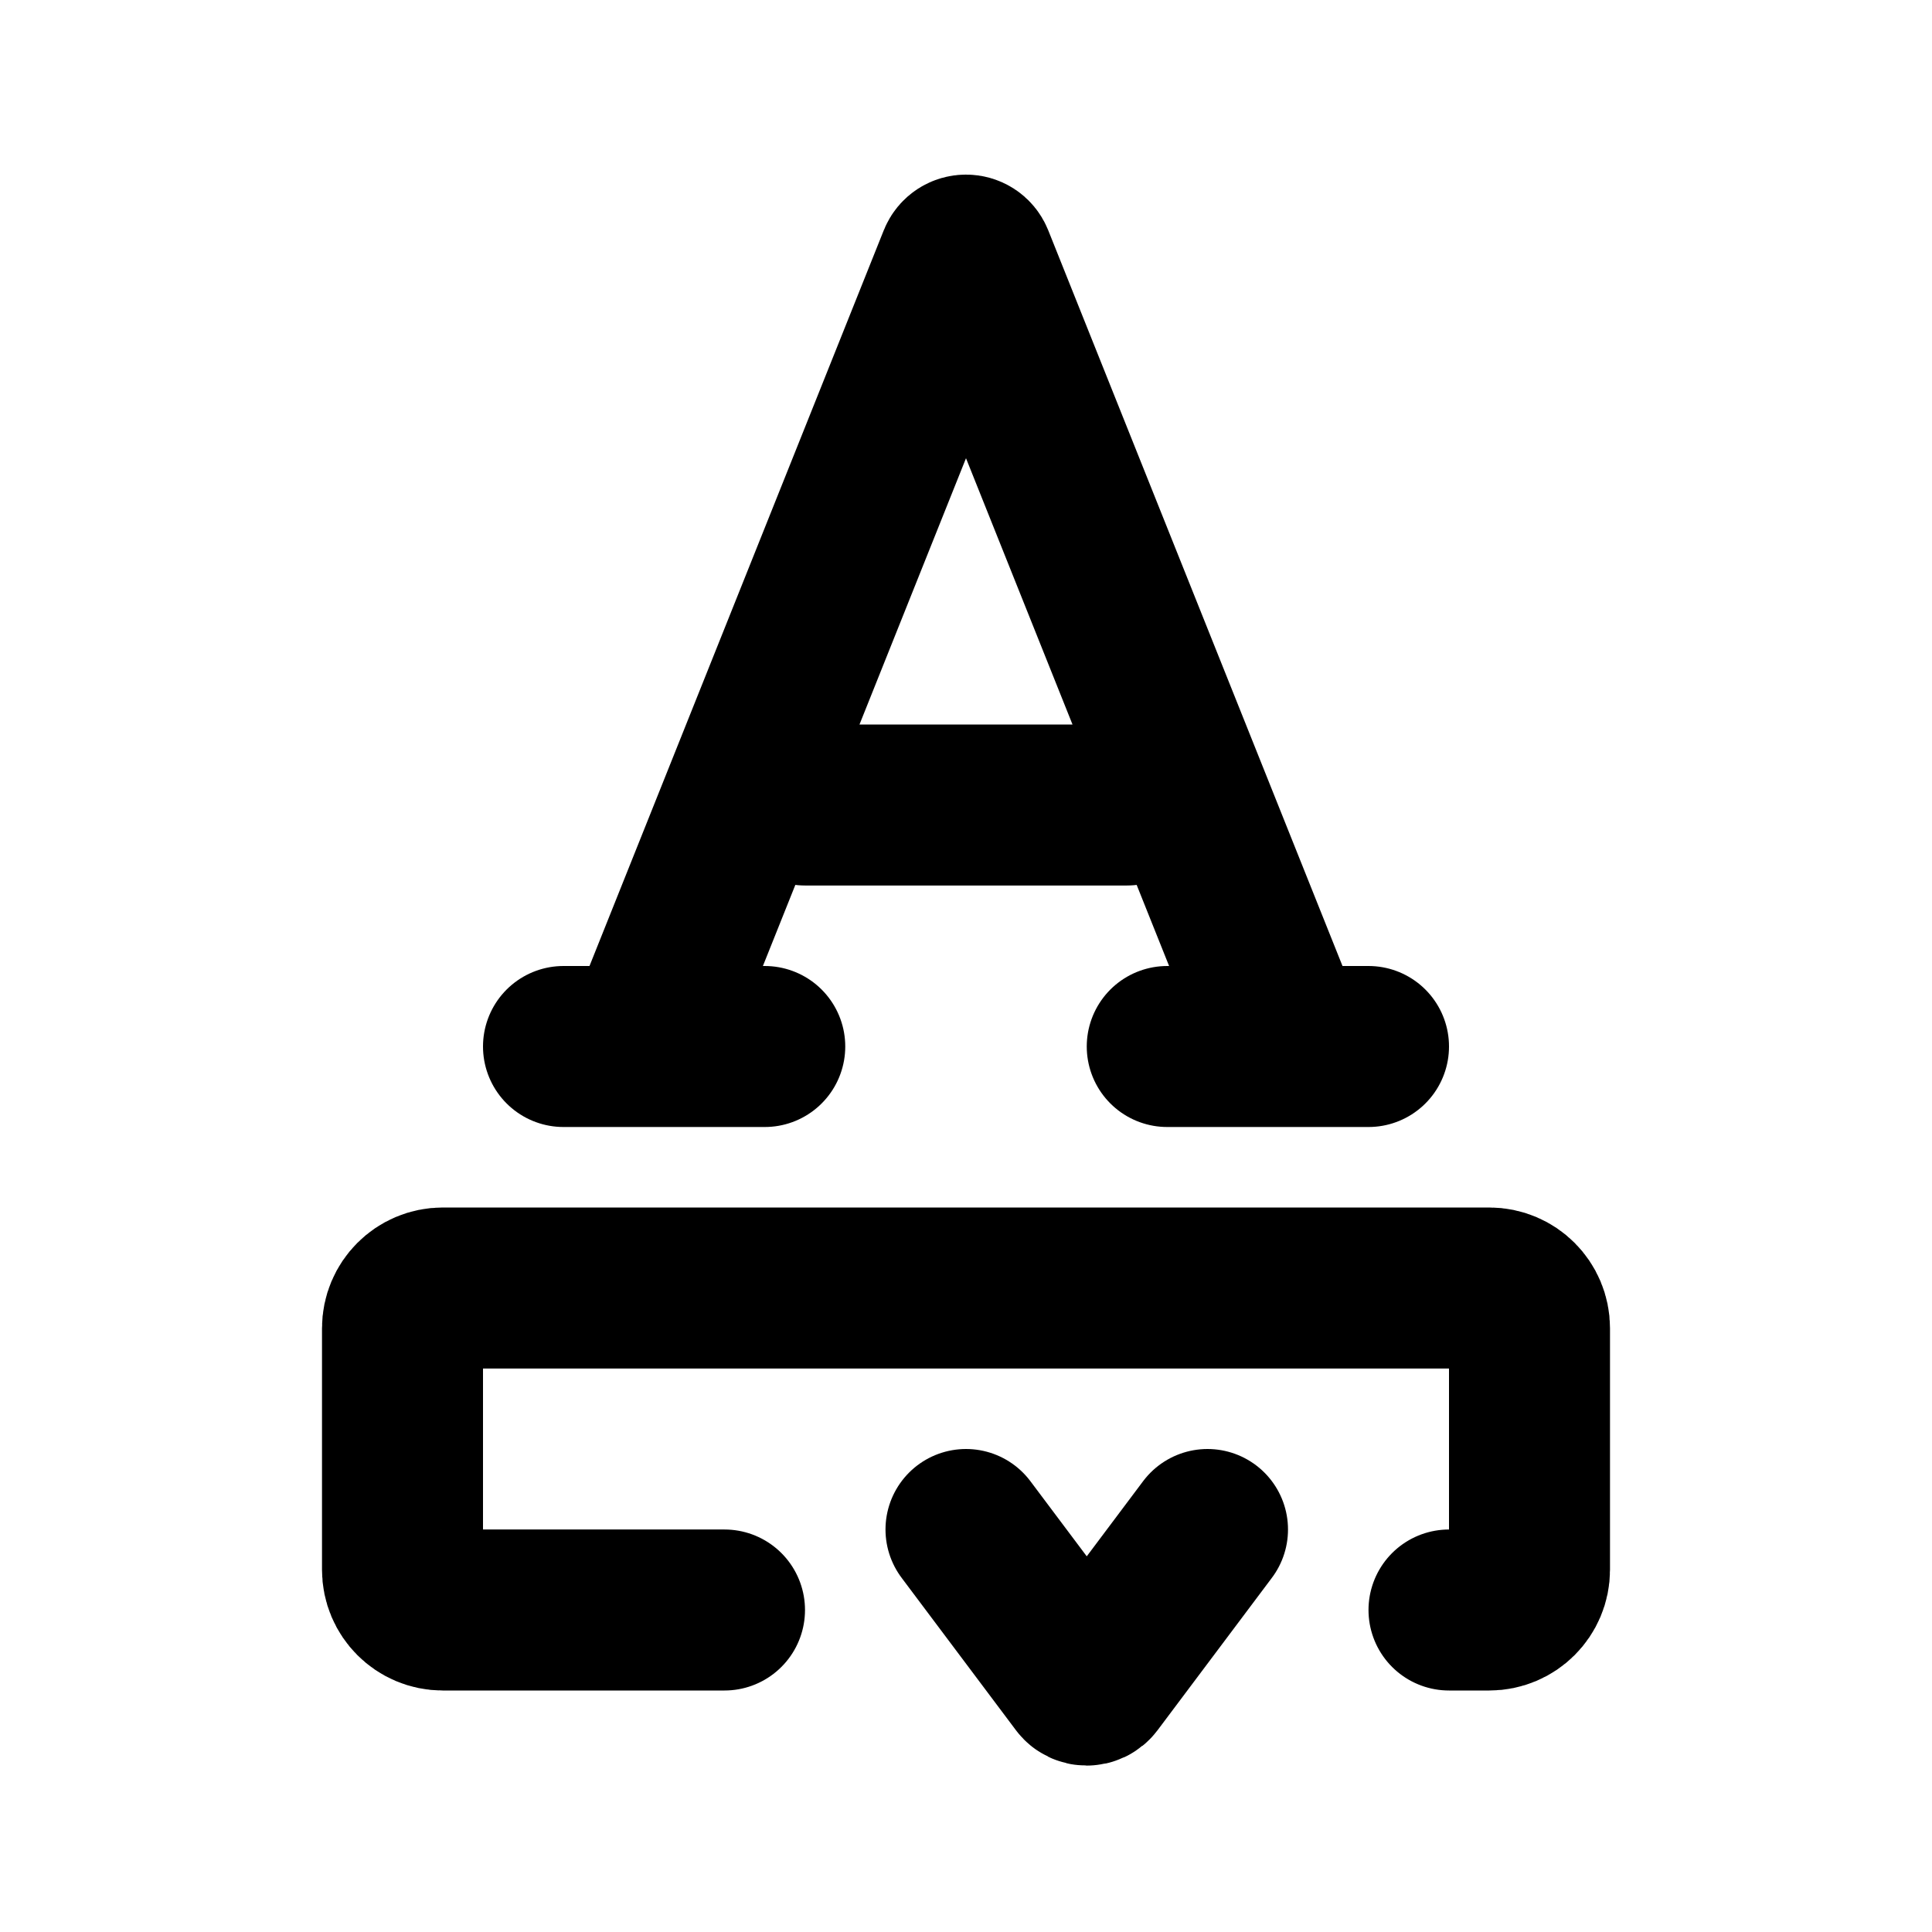 <svg xmlns="http://www.w3.org/2000/svg" width="24" height="24" fill="none" viewBox="0 0 24 24">
  <path stroke="currentColor" stroke-linecap="round" stroke-width="2" d="M9 20H5.5c-.276 0-.5-.224-.5-.5v-3c0-.276.224-.5.5-.5h13c.276 0 .5.224.5.5v3c0 .276-.224.5-.5.5H18m-6-1 1.42 1.893c.04.053.12.053.16 0L15 19m-7-6 3.907-9.768c.034-.084.152-.084.186 0L16 13m-8 0H7m1 0h1.5m6.5 0h-1.5m1.5 0h1m-7-3h4"/>
</svg>

